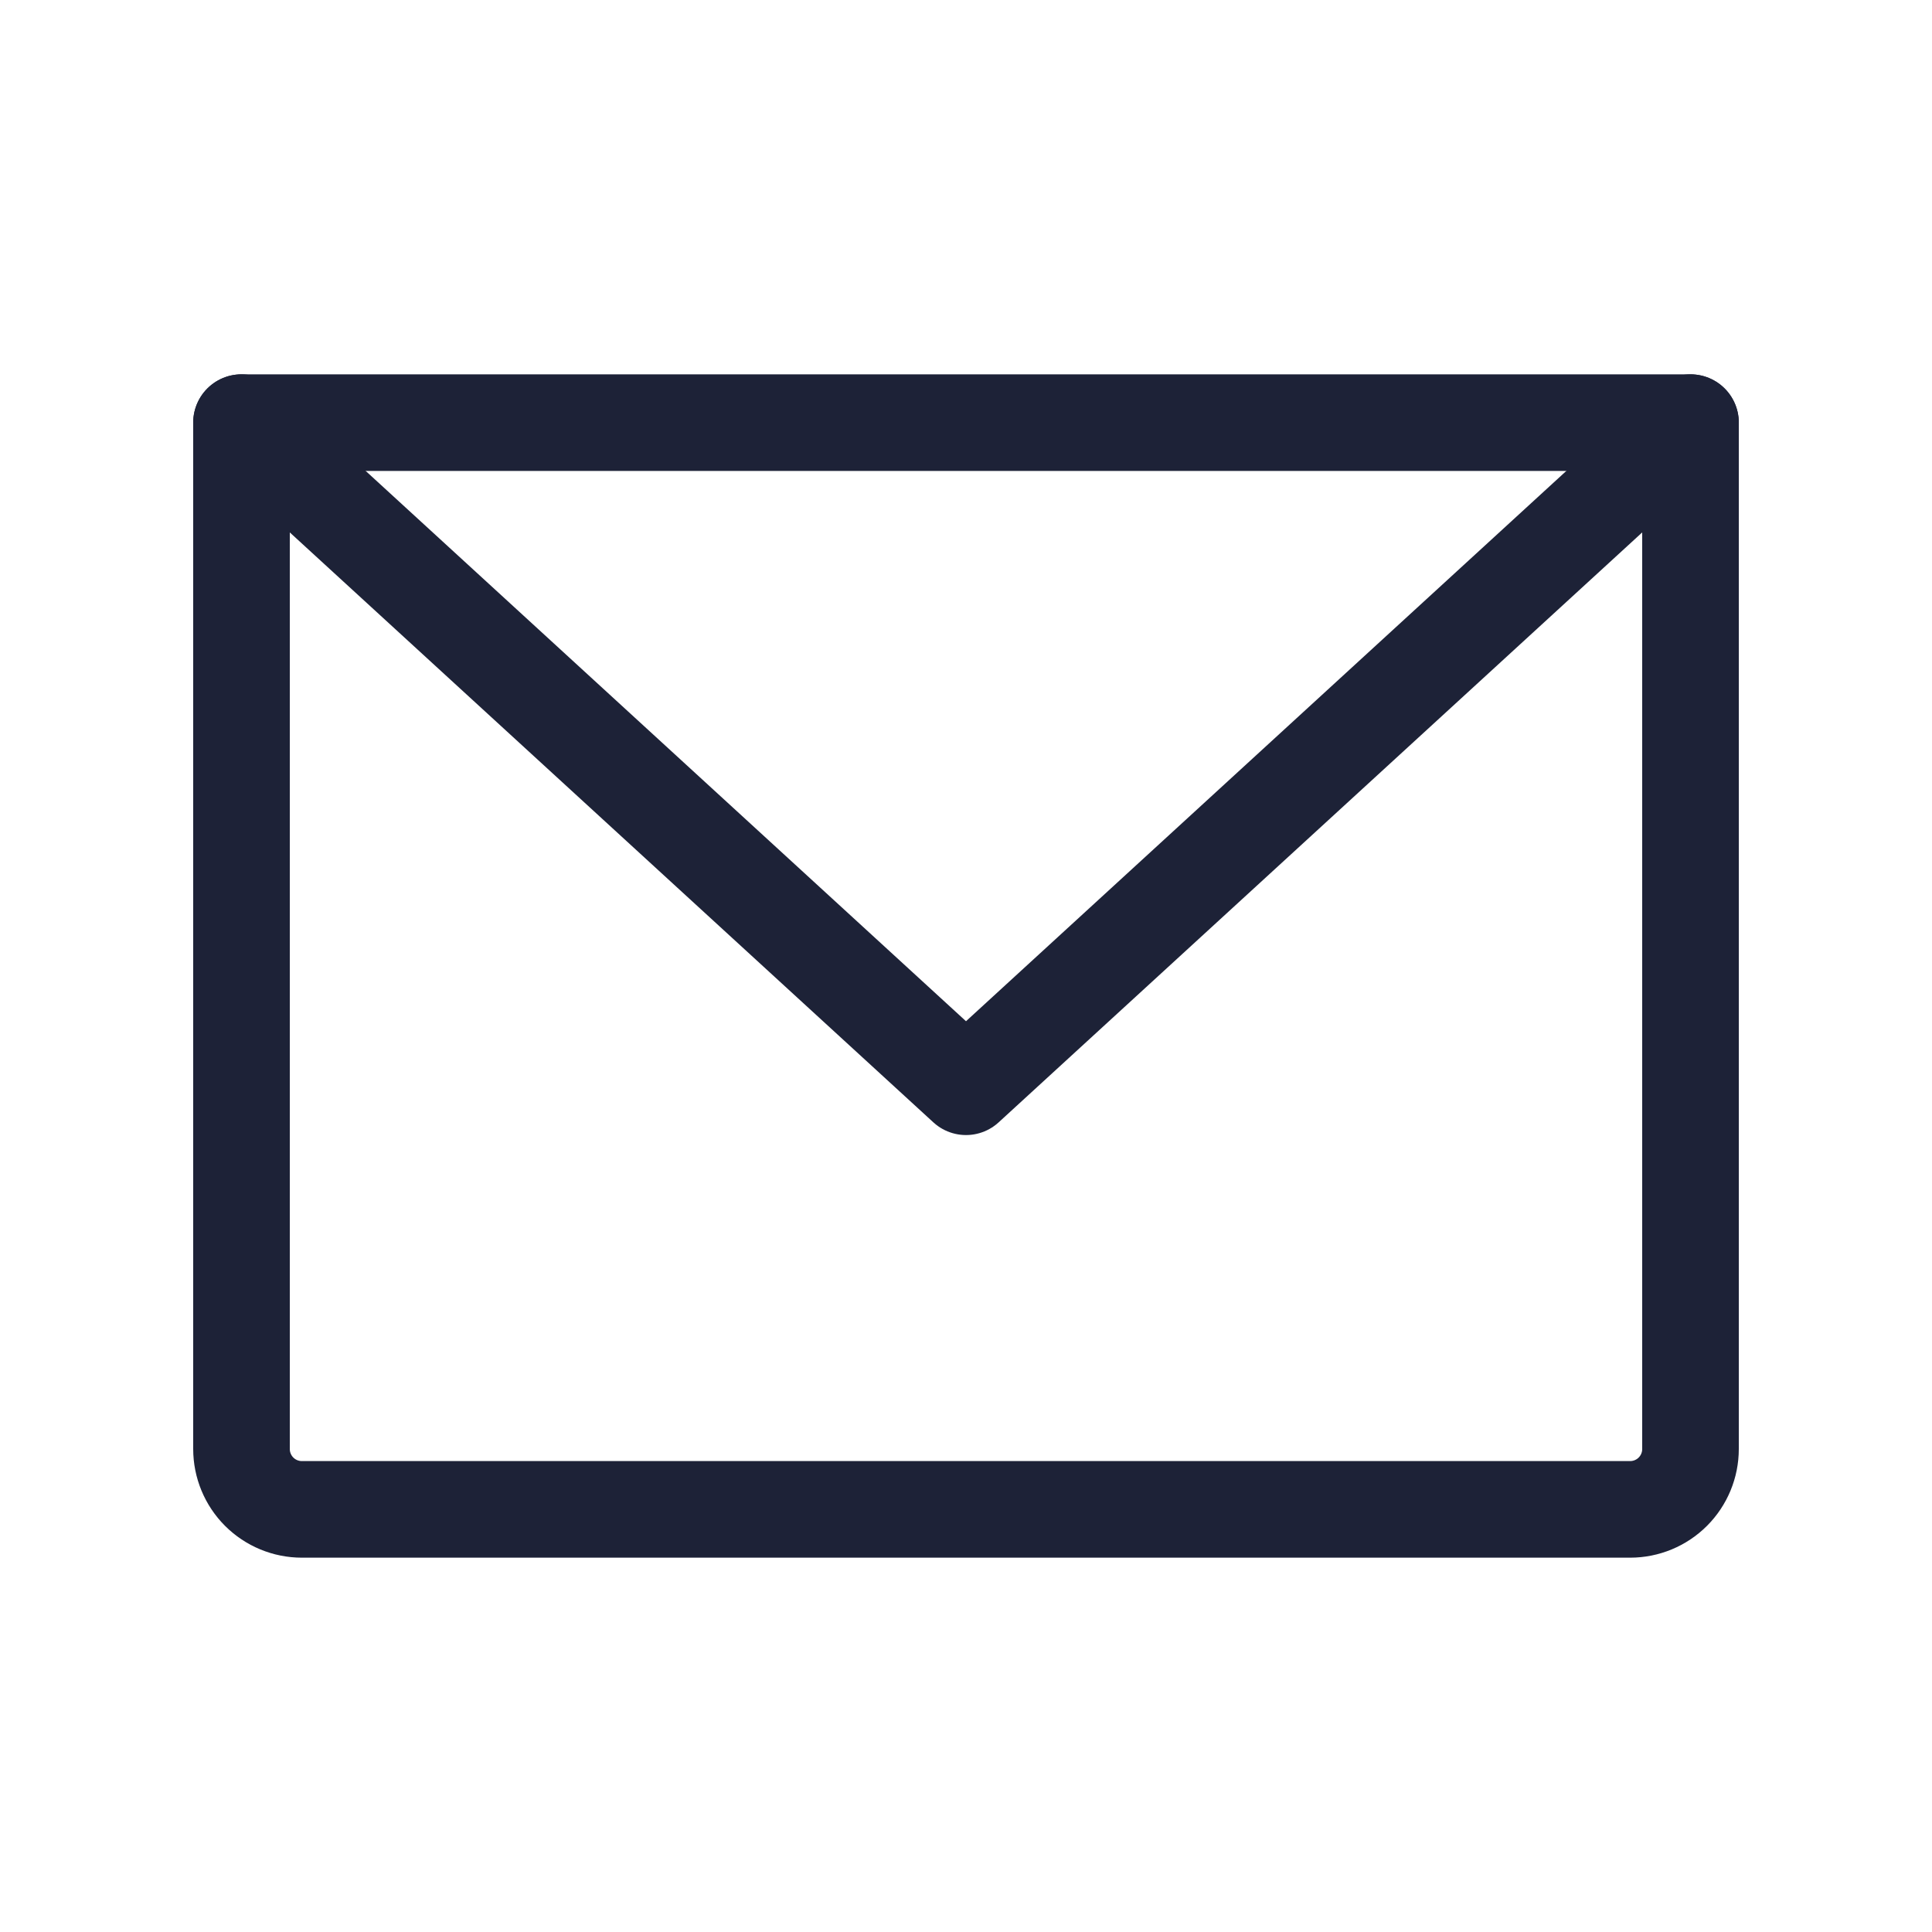 <svg width="20" height="20" viewBox="0 0 20 20" fill="none" xmlns="http://www.w3.org/2000/svg">
    <path d="M2.5 4.375H17.5V15C17.5 15.166 17.434 15.325 17.317 15.442C17.2 15.559 17.041 15.625 16.875 15.625H3.125C2.959 15.625 2.8 15.559 2.683 15.442C2.566 15.325 2.5 15.166 2.5 15V4.375Z" stroke="#1D2237" stroke-linecap="round" stroke-linejoin="round"/>
    <path d="M17.5 4.375L10 11.25L2.5 4.375" stroke="#1D2237" stroke-linecap="round" stroke-linejoin="round"/>
</svg>
